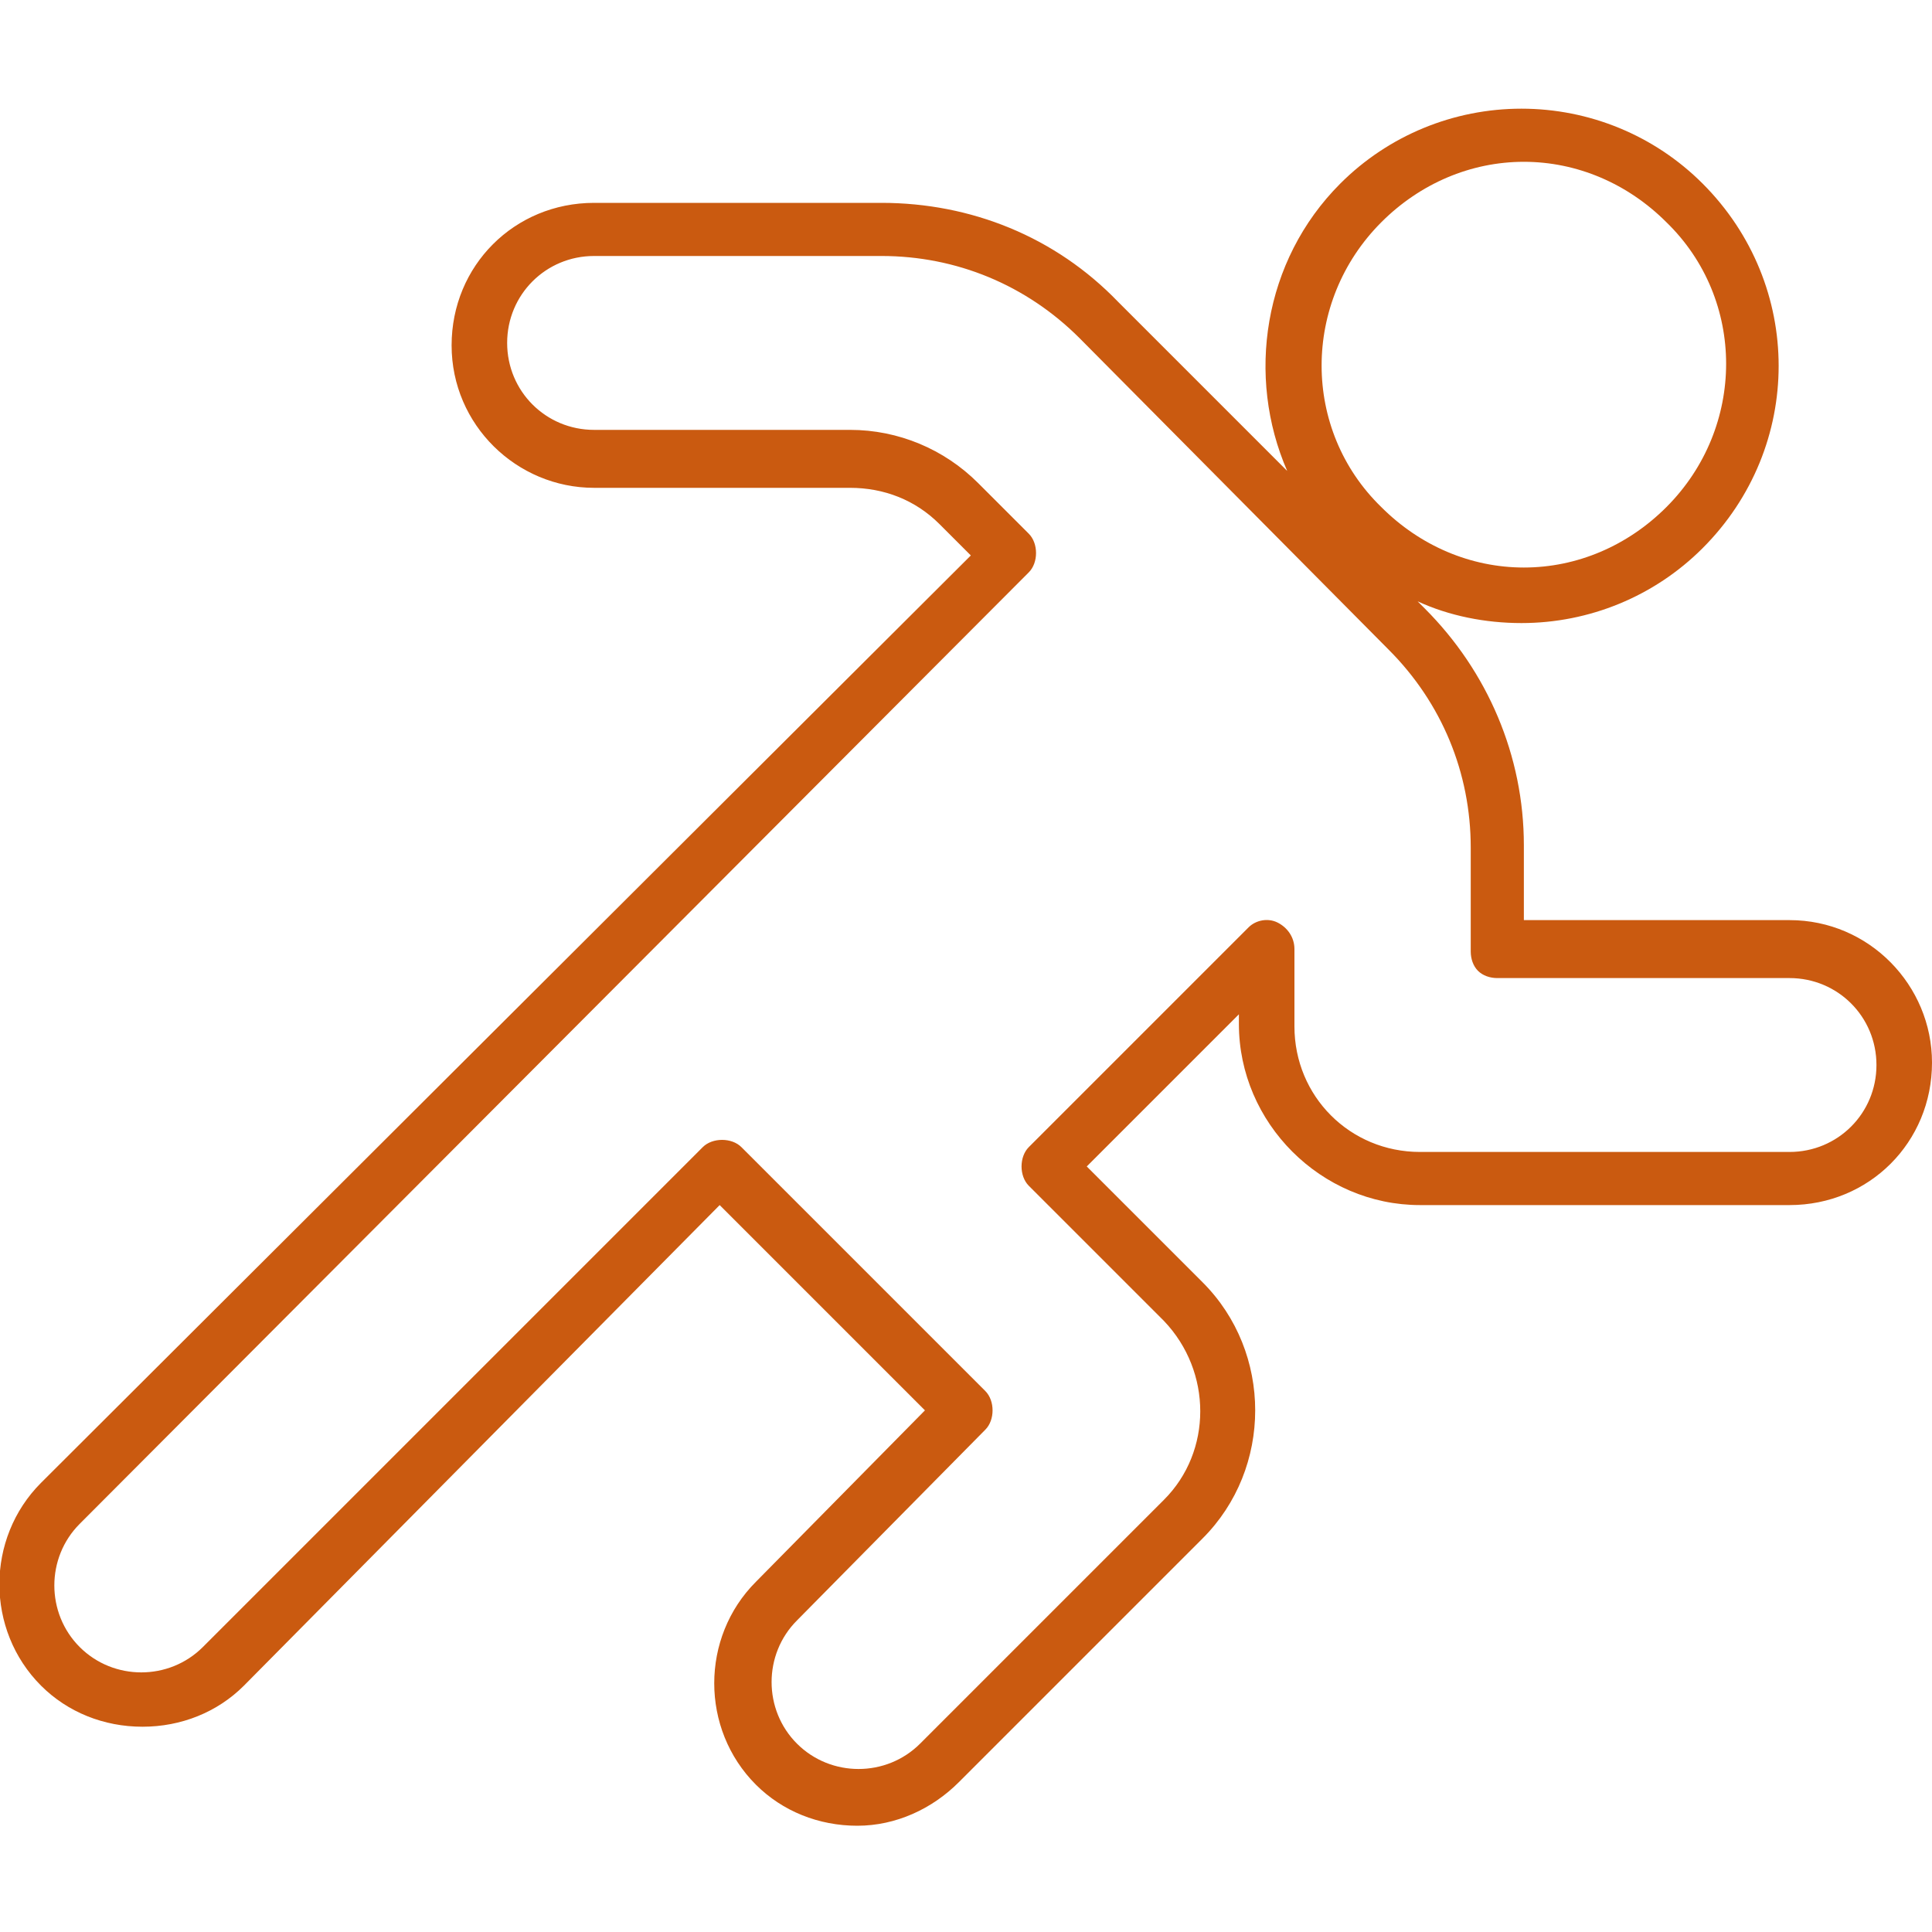 <?xml version="1.0" encoding="utf-8"?>
<!-- Generator: Adobe Illustrator 27.4.0, SVG Export Plug-In . SVG Version: 6.00 Build 0)  -->
<svg version="1.1" id="Livello_1" xmlns="http://www.w3.org/2000/svg" xmlns:xlink="http://www.w3.org/1999/xlink" x="0px" y="0px"
	 viewBox="0 0 80 80" style="enable-background:new 0 0 80 80;" xml:space="preserve">
<style type="text/css">
	.st0{fill:#CA5A10;}
</style>
<g>
	<g>
		<path class="st0" d="M35.5,75.6c-1.6,0-3.1-0.6-4.2-1.7c-2.3-2.3-2.3-6.1,0-8.4l7-7.1l-8.5-8.5L10.1,69.8
			c-1.1,1.1-2.6,1.7-4.2,1.7c0,0,0,0,0,0c-1.6,0-3.1-0.6-4.2-1.7c-2.3-2.3-2.3-6.1,0-8.4L40.2,23l-1.3-1.3c-1-1-2.3-1.5-3.7-1.5
			H24.6c-3.2,0-5.9-2.6-5.9-5.9c0-3.3,2.6-5.9,5.9-5.9h11.9c3.7,0,7.2,1.4,9.8,4.1l7,7c-1.7-3.9-1-8.7,2.2-11.9c2-2,4.7-3.1,7.5-3.1
			c2.8,0,5.5,1.1,7.5,3.1c4.2,4.2,4.2,10.9,0,15.1c-2,2-4.7,3.1-7.5,3.1c0,0,0,0,0,0c-1.5,0-3-0.3-4.3-0.9l0.3,0.3
			c2.6,2.6,4.1,6.1,4.1,9.8l0,3.1h11c3.3,0,5.9,2.7,5.9,5.9c0,3.3-2.6,5.9-5.9,5.9H58.8c-4.1,0-7.5-3.4-7.5-7.5V42L45,48.3l4.8,4.8
			c2.9,2.9,2.9,7.7,0,10.6L39.7,73.8C38.6,74.9,37.1,75.6,35.5,75.6z M29.9,47.2L29.9,47.2c0.3,0,0.6,0.1,0.8,0.3l10.1,10.1
			c0.4,0.4,0.4,1.2,0,1.6L33,67.1c-1.4,1.4-1.4,3.7,0,5.1c1.4,1.4,3.7,1.4,5.1,0l10.1-10.1c2-2,2-5.3,0-7.4l-5.6-5.6
			c-0.4-0.4-0.4-1.2,0-1.6l9.1-9.1c0.3-0.3,0.8-0.4,1.2-0.2c0.4,0.2,0.7,0.6,0.7,1.1v3.2c0,2.9,2.3,5.2,5.2,5.2h15.3
			c2,0,3.6-1.6,3.6-3.6s-1.6-3.6-3.6-3.6H62c-0.3,0-0.6-0.1-0.8-0.3c-0.2-0.2-0.3-0.5-0.3-0.8l0-4.3c0-3.1-1.2-6-3.4-8.2L44.7,14
			c-2.2-2.2-5.1-3.4-8.2-3.4H24.6c-2,0-3.6,1.6-3.6,3.6c0,2,1.6,3.6,3.6,3.6h10.6c2,0,3.9,0.8,5.3,2.2l2.1,2.1
			c0.4,0.4,0.4,1.2,0,1.6L3.3,63.1c-1.4,1.4-1.4,3.7,0,5.1c1.4,1.4,3.7,1.4,5.1,0l20.7-20.7C29.3,47.3,29.6,47.2,29.9,47.2z
			 M63.1,6.7c-2.2,0-4.3,0.9-5.9,2.5c-3.3,3.3-3.3,8.6,0,11.8v0c1.6,1.6,3.7,2.5,5.9,2.5h0c2.2,0,4.3-0.9,5.9-2.5
			c3.3-3.3,3.3-8.6,0-11.8C67.4,7.6,65.3,6.7,63.1,6.7z"/>
	</g>
</g>
</svg>

